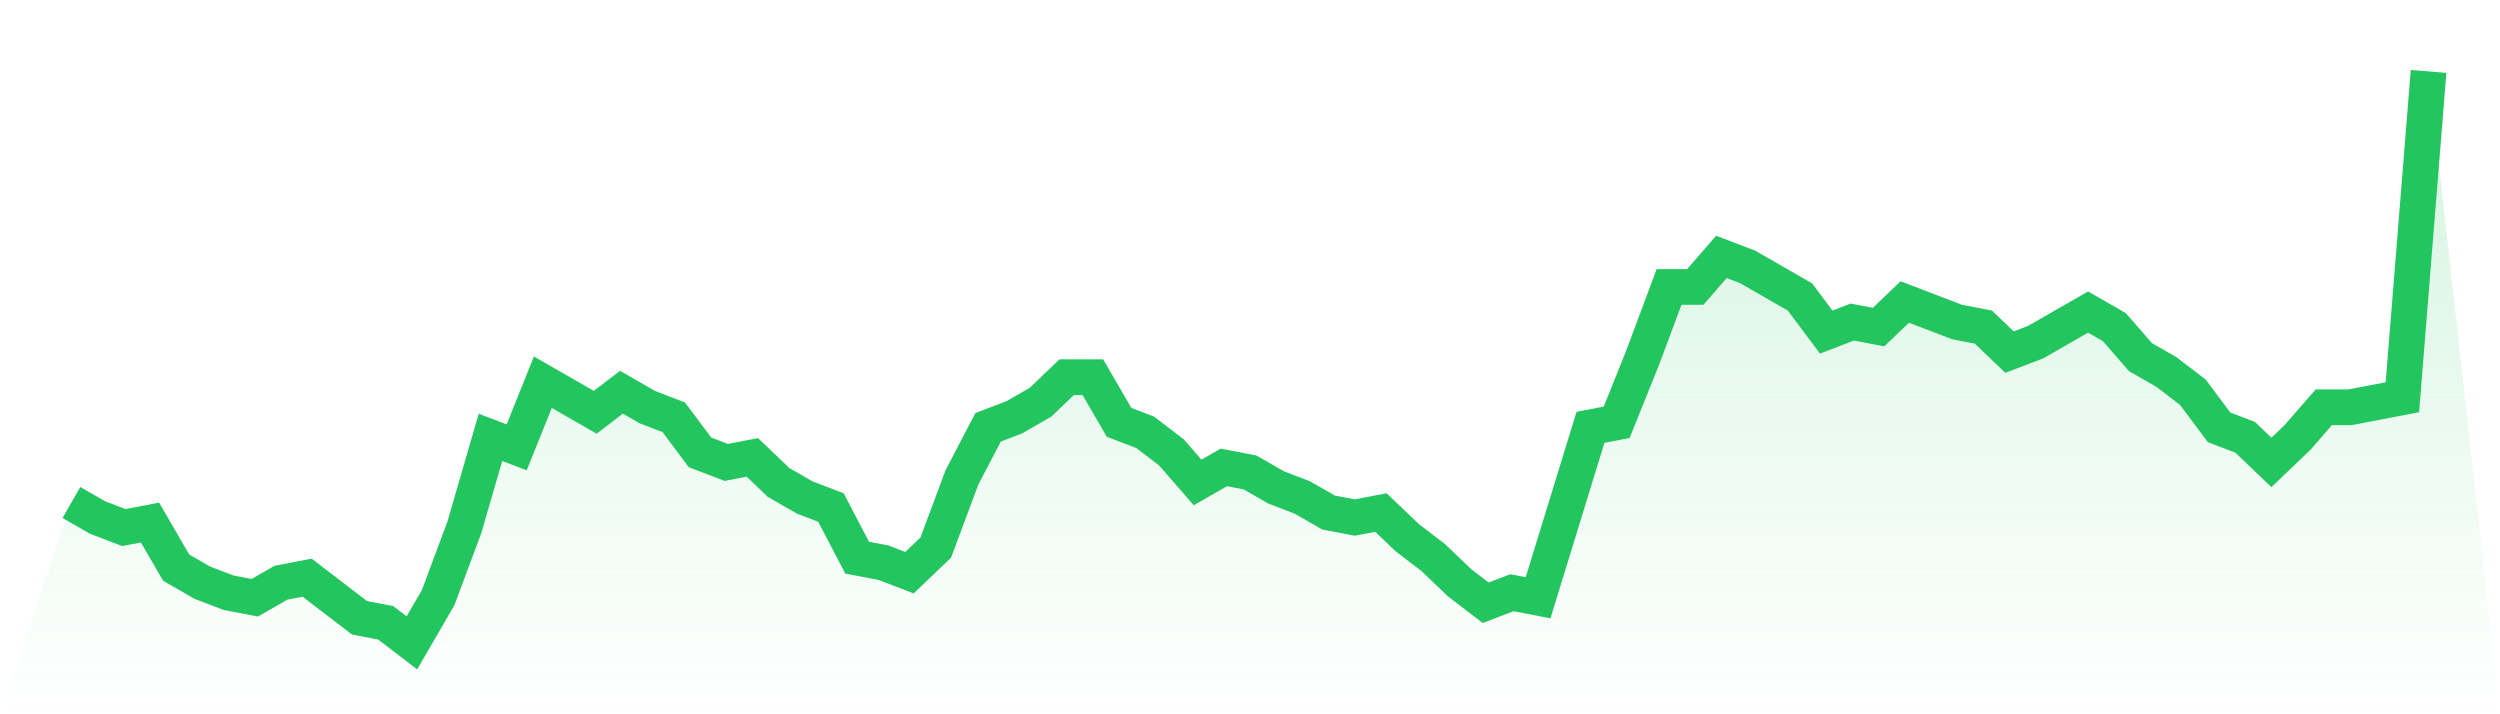 <svg viewBox="0 0 140 40" xmlns="http://www.w3.org/2000/svg">
<defs>
<linearGradient id="gradient" x1="0" x2="0" y1="0" y2="1">
<stop offset="0%" stop-color="#22c55e" stop-opacity="0.2"/>
<stop offset="100%" stop-color="#22c55e" stop-opacity="0"/>
</linearGradient>
</defs>
<path d="M4,28.14 L4,28.14 L5.467,28.982 L6.933,29.544 L8.4,29.263 L9.867,31.789 L11.333,32.632 L12.8,33.193 L14.267,33.474 L15.733,32.632 L17.2,32.351 L18.667,33.474 L20.133,34.596 L21.6,34.877 L23.067,36 L24.533,33.474 L26,29.544 L27.467,24.491 L28.933,25.053 L30.4,21.404 L31.867,22.246 L33.333,23.088 L34.8,21.965 L36.267,22.807 L37.733,23.368 L39.2,25.333 L40.667,25.895 L42.133,25.614 L43.6,27.018 L45.067,27.86 L46.533,28.421 L48,31.228 L49.467,31.509 L50.933,32.07 L52.4,30.667 L53.867,26.737 L55.333,23.93 L56.8,23.368 L58.267,22.526 L59.733,21.123 L61.2,21.123 L62.667,23.649 L64.133,24.211 L65.6,25.333 L67.067,27.018 L68.533,26.175 L70,26.456 L71.467,27.298 L72.933,27.86 L74.4,28.702 L75.867,28.982 L77.333,28.702 L78.8,30.105 L80.267,31.228 L81.733,32.632 L83.2,33.754 L84.667,33.193 L86.133,33.474 L87.6,28.702 L89.067,23.93 L90.533,23.649 L92,20 L93.467,16.07 L94.933,16.07 L96.4,14.386 L97.867,14.947 L99.333,15.789 L100.8,16.632 L102.267,18.596 L103.733,18.035 L105.2,18.316 L106.667,16.912 L108.133,17.474 L109.6,18.035 L111.067,18.316 L112.533,19.719 L114,19.158 L115.467,18.316 L116.933,17.474 L118.4,18.316 L119.867,20 L121.333,20.842 L122.8,21.965 L124.267,23.93 L125.733,24.491 L127.2,25.895 L128.667,24.491 L130.133,22.807 L131.6,22.807 L133.067,22.526 L134.533,22.246 L136,4 L140,40 L0,40 z" fill="url(#gradient)"/>
<path d="M4,28.14 L4,28.14 L5.467,28.982 L6.933,29.544 L8.4,29.263 L9.867,31.789 L11.333,32.632 L12.8,33.193 L14.267,33.474 L15.733,32.632 L17.2,32.351 L18.667,33.474 L20.133,34.596 L21.6,34.877 L23.067,36 L24.533,33.474 L26,29.544 L27.467,24.491 L28.933,25.053 L30.4,21.404 L31.867,22.246 L33.333,23.088 L34.8,21.965 L36.267,22.807 L37.733,23.368 L39.2,25.333 L40.667,25.895 L42.133,25.614 L43.6,27.018 L45.067,27.86 L46.533,28.421 L48,31.228 L49.467,31.509 L50.933,32.07 L52.4,30.667 L53.867,26.737 L55.333,23.93 L56.8,23.368 L58.267,22.526 L59.733,21.123 L61.2,21.123 L62.667,23.649 L64.133,24.211 L65.6,25.333 L67.067,27.018 L68.533,26.175 L70,26.456 L71.467,27.298 L72.933,27.86 L74.4,28.702 L75.867,28.982 L77.333,28.702 L78.8,30.105 L80.267,31.228 L81.733,32.632 L83.2,33.754 L84.667,33.193 L86.133,33.474 L87.6,28.702 L89.067,23.93 L90.533,23.649 L92,20 L93.467,16.07 L94.933,16.07 L96.4,14.386 L97.867,14.947 L99.333,15.789 L100.8,16.632 L102.267,18.596 L103.733,18.035 L105.2,18.316 L106.667,16.912 L108.133,17.474 L109.6,18.035 L111.067,18.316 L112.533,19.719 L114,19.158 L115.467,18.316 L116.933,17.474 L118.4,18.316 L119.867,20 L121.333,20.842 L122.8,21.965 L124.267,23.93 L125.733,24.491 L127.2,25.895 L128.667,24.491 L130.133,22.807 L131.6,22.807 L133.067,22.526 L134.533,22.246 L136,4" fill="none" stroke="#22c55e" stroke-width="2"/>
</svg>